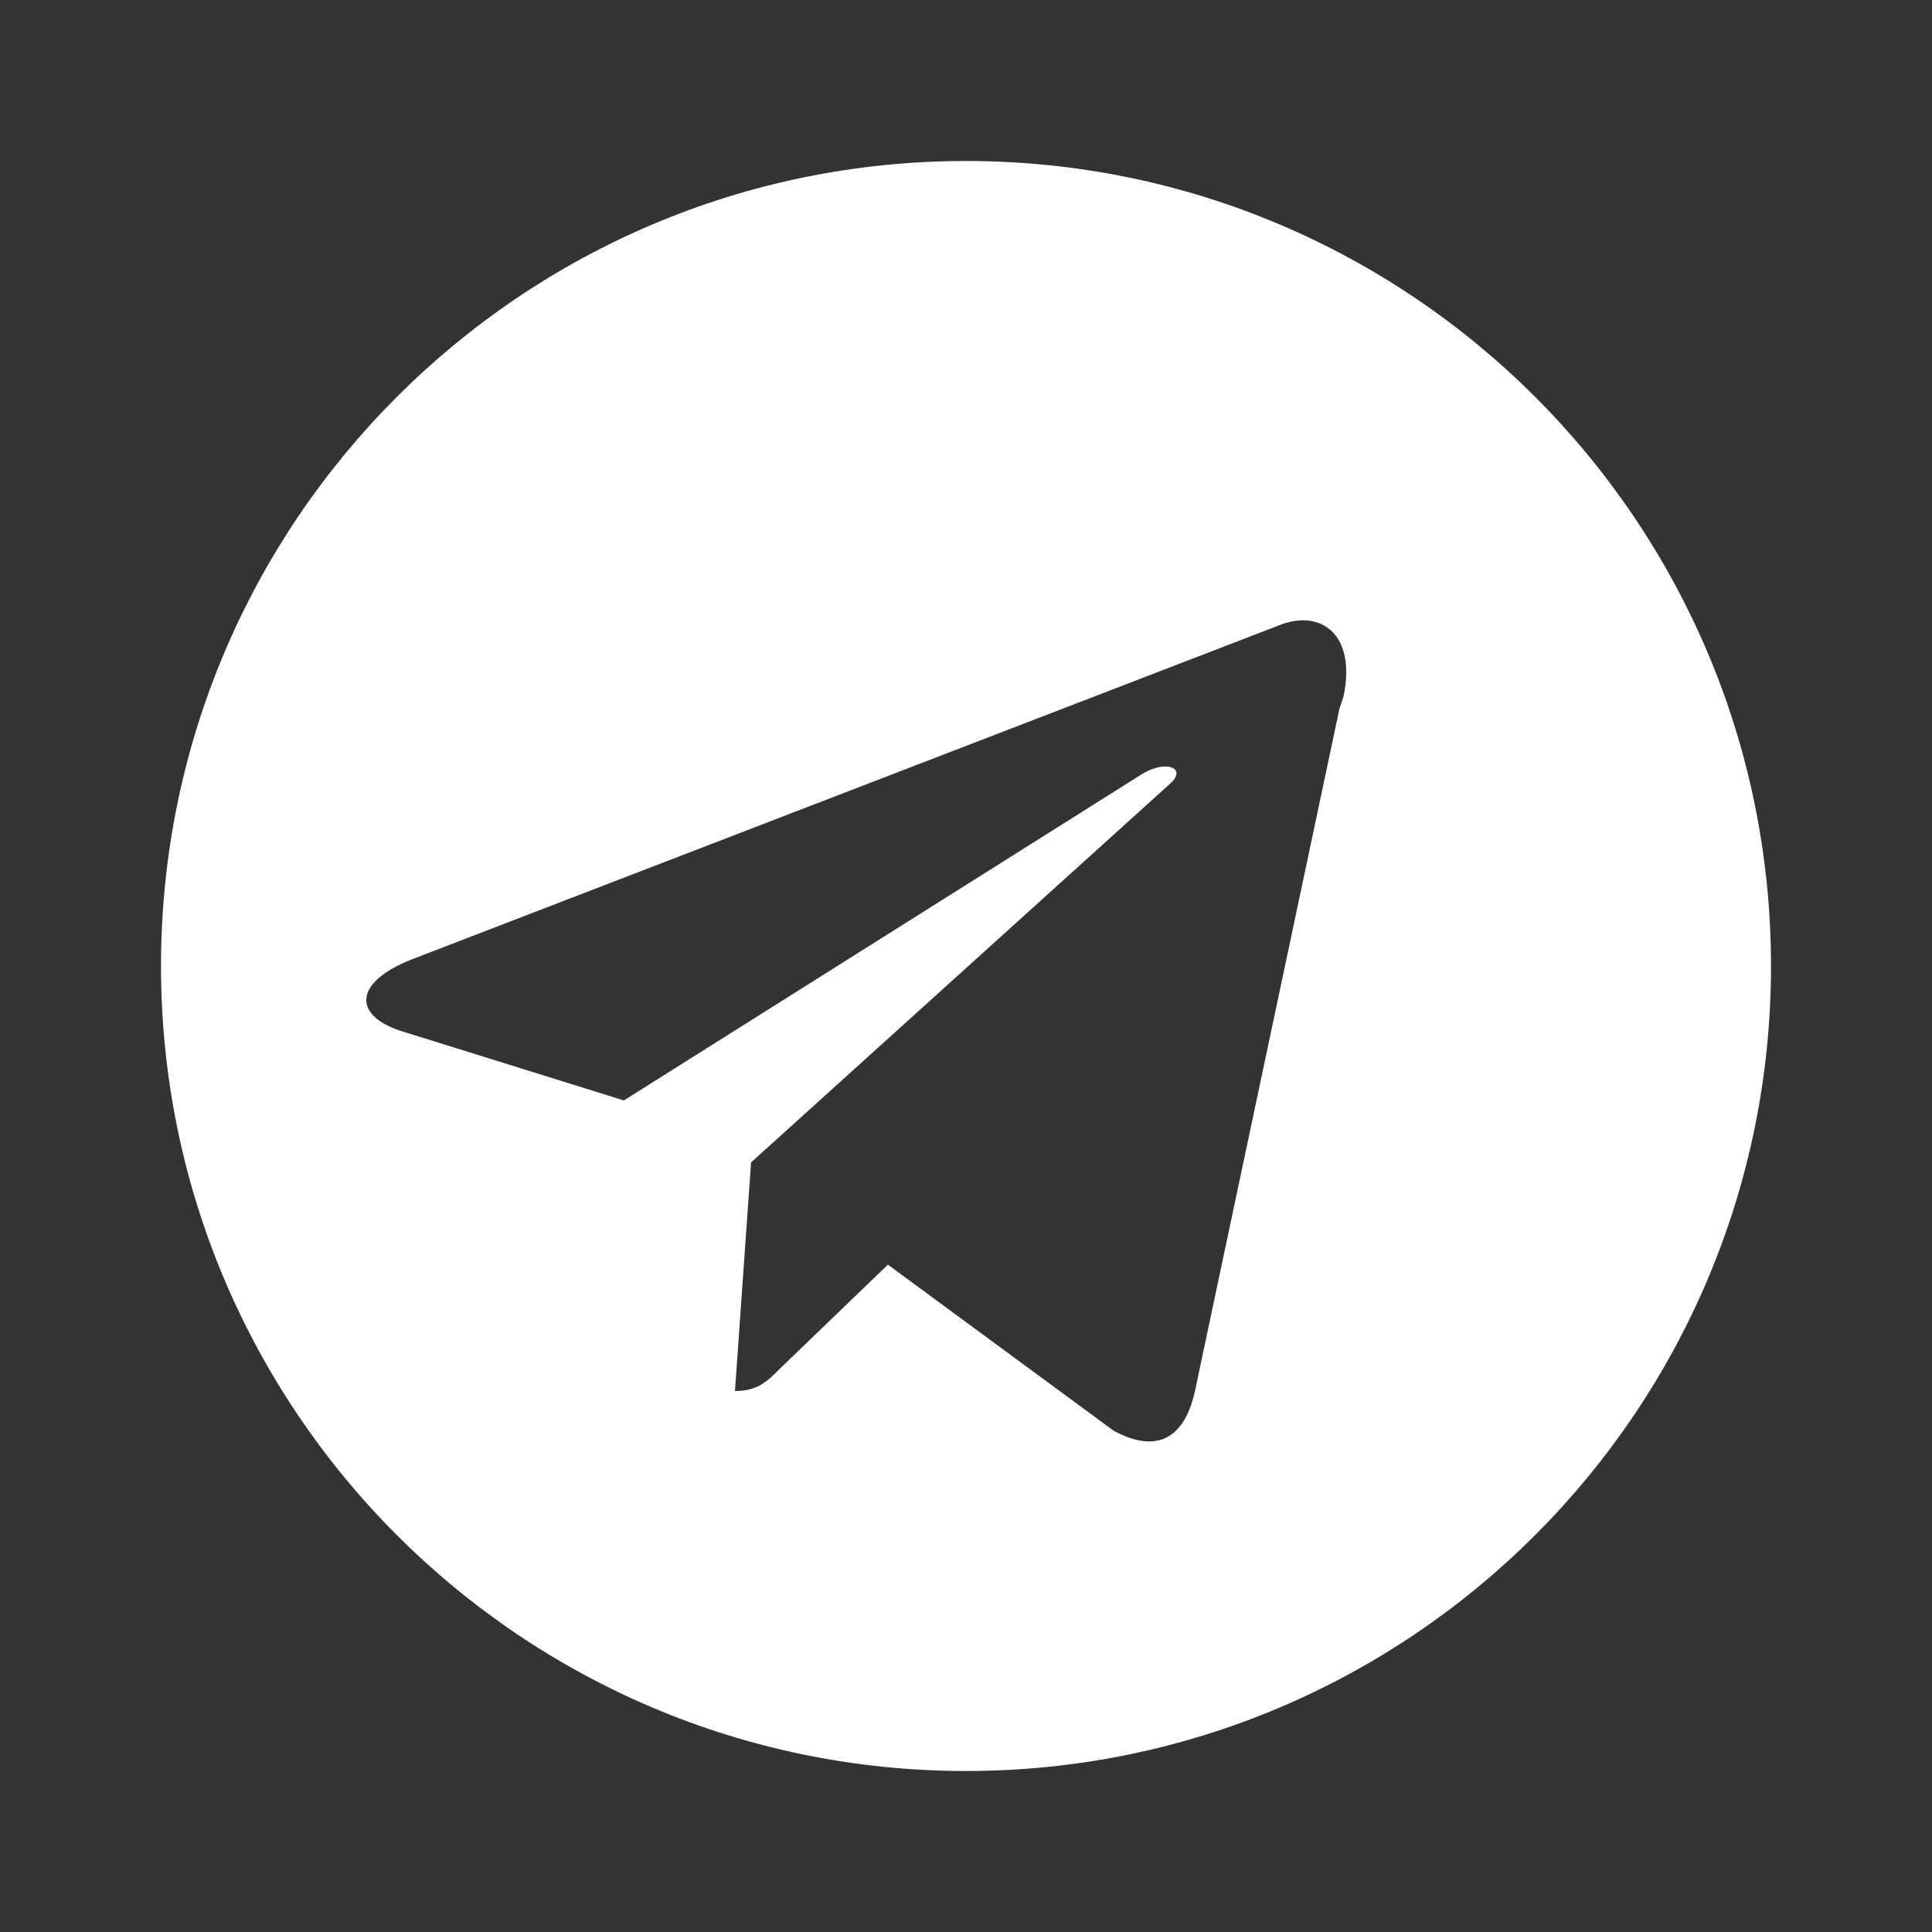 <svg width="18" height="18" viewBox="0 0 24 24" fill="none" xmlns="http://www.w3.org/2000/svg">
<rect x="0" y="0" width="24" height="24" fill="#333333" stroke="none"/>
<path d="M12 2C6.48 2 2 6.48 2 12s4.48 10 10 10 10-4.48 10-10S17.52 2 12 2zm4.64 6.8l-1.8 8.5c-.14.6-.5.75-1.01.47l-2.8-2.06-1.35 1.3c-.15.15-.27.27-.55.27l.2-2.84 5.2-4.7c.23-.2-.05-.31-.35-.12l-6.43 4.05-2.76-.86c-.6-.19-.61-.6.12-.89l10.8-4.16c.5-.19.94.12.78.89z" fill="white"/>
</svg>
